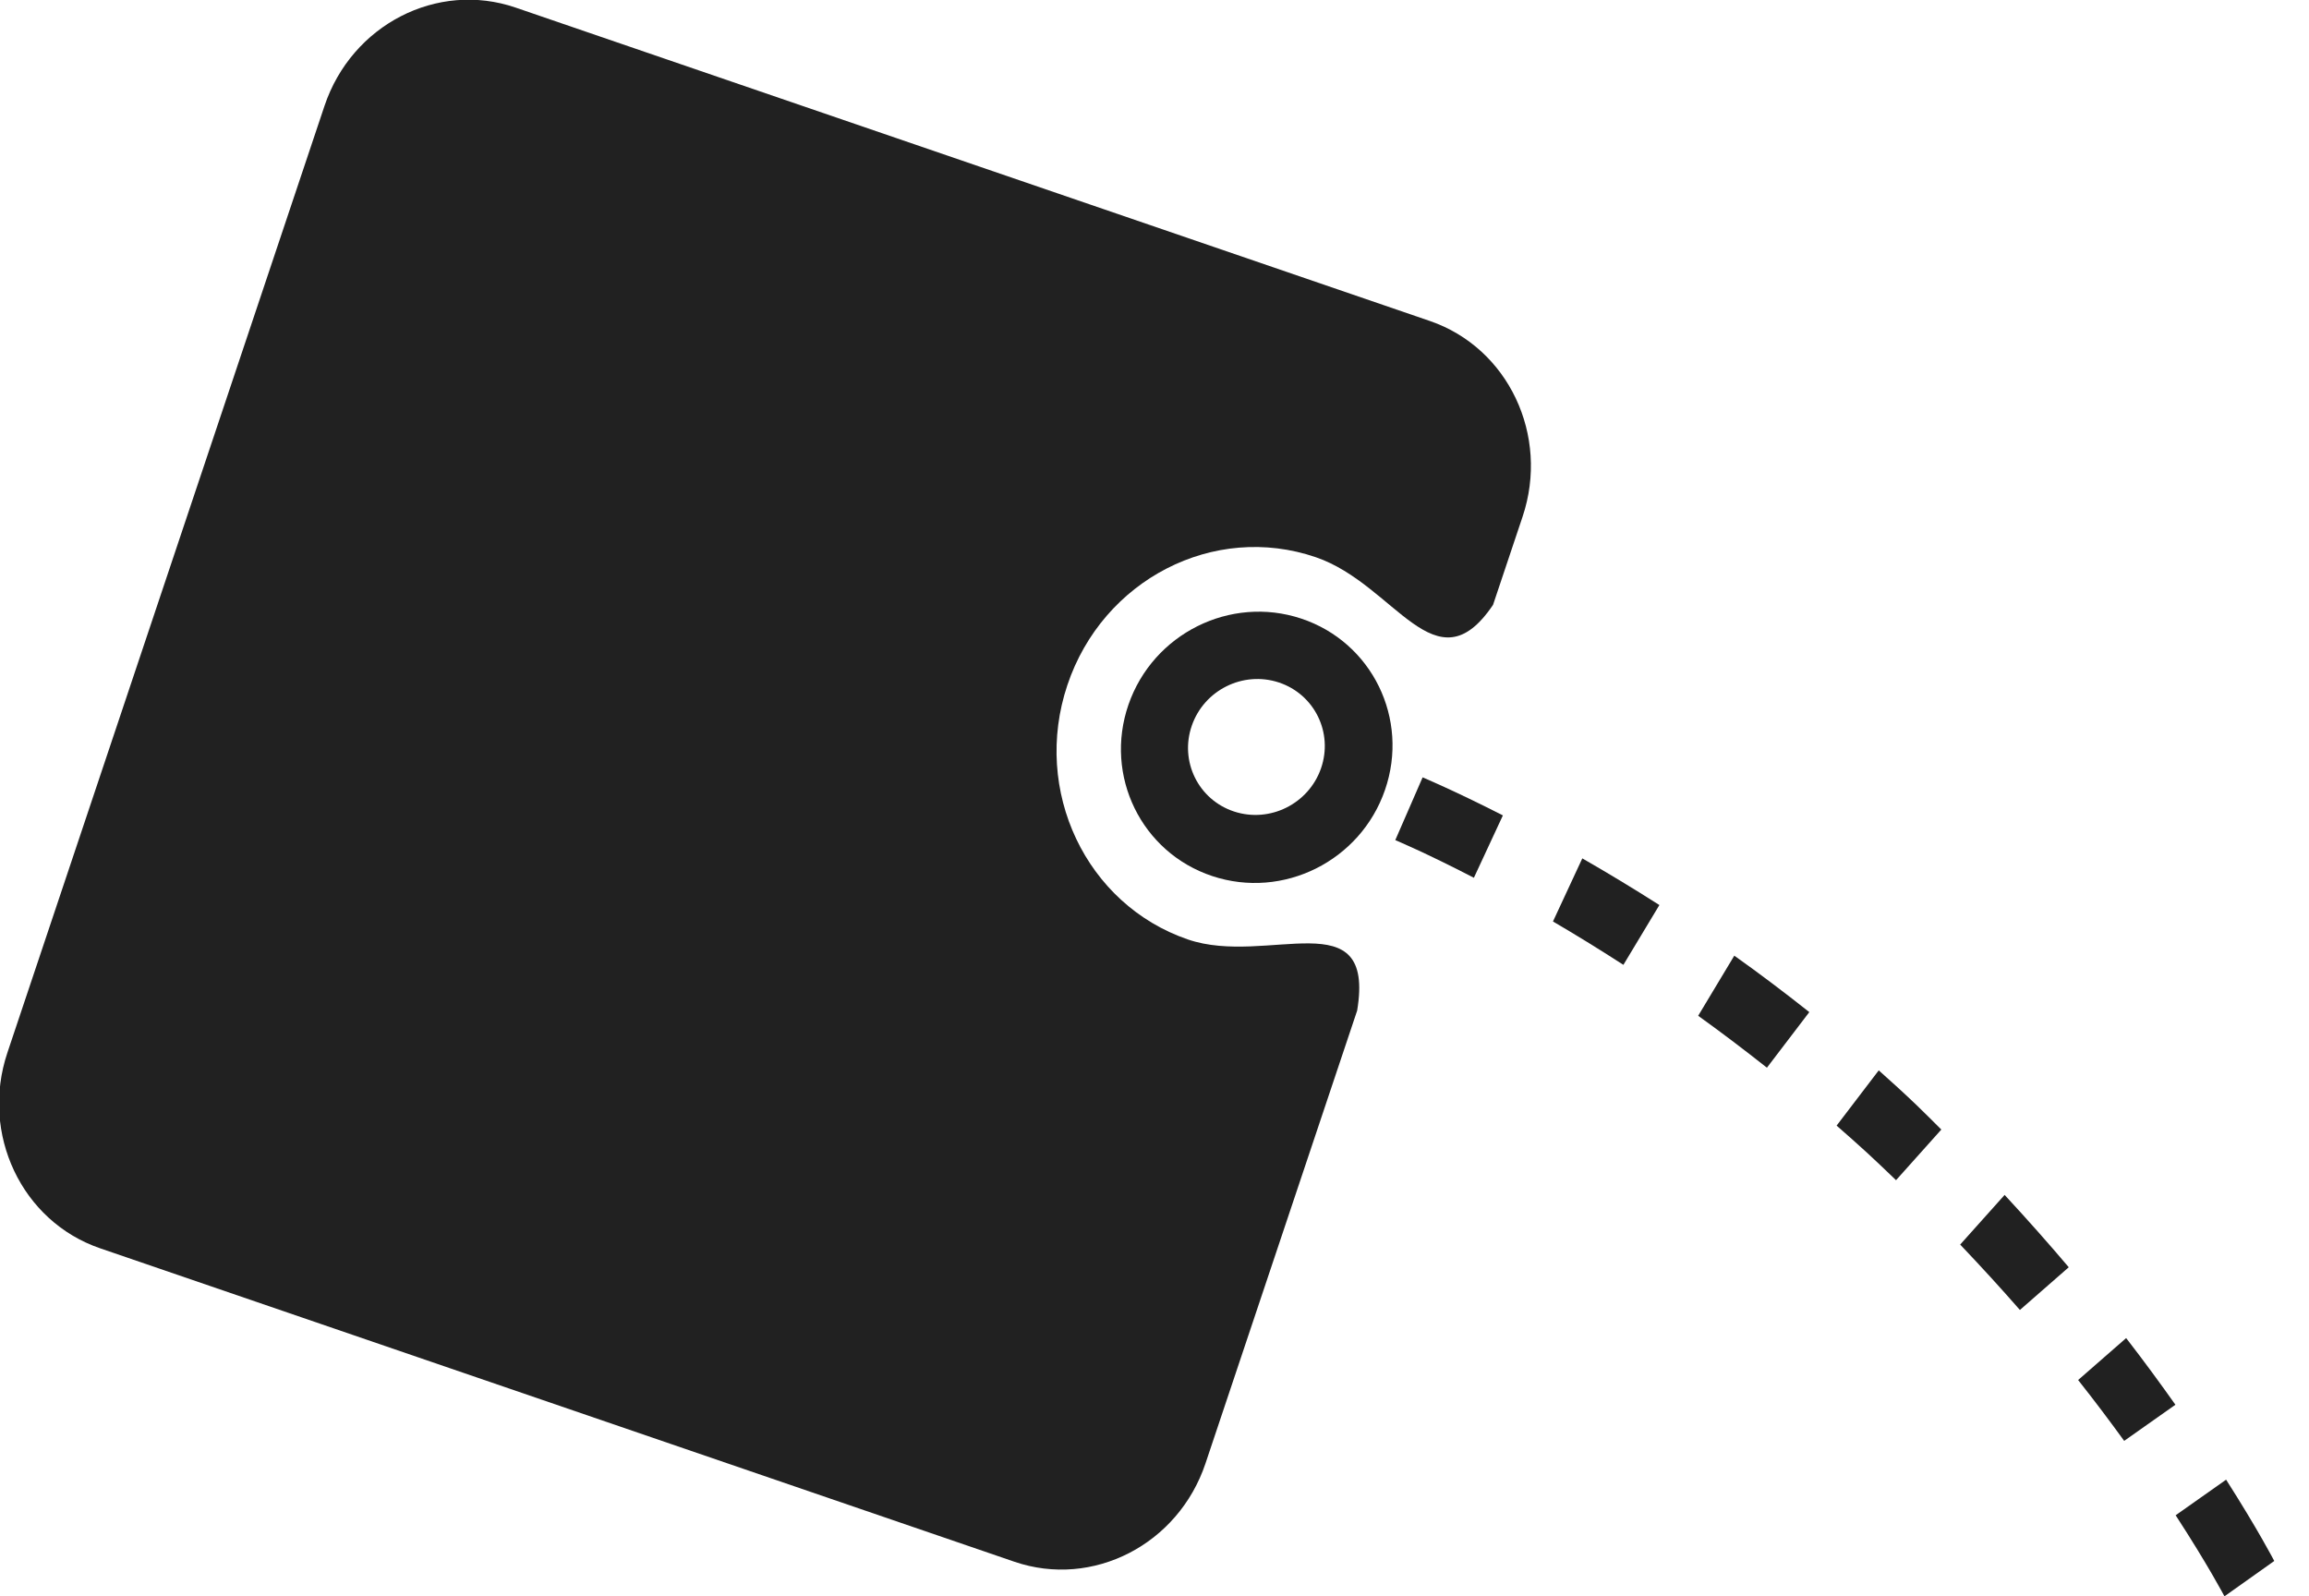 <?xml version="1.0" encoding="UTF-8" standalone="no"?>
<!-- Created with Inkscape (http://www.inkscape.org/) -->

<svg
   xmlns:dc="http://purl.org/dc/elements/1.1/"
   xmlns:cc="http://creativecommons.org/ns#"
   xmlns:rdf="http://www.w3.org/1999/02/22-rdf-syntax-ns#"
   xmlns:svg="http://www.w3.org/2000/svg"
   xmlns="http://www.w3.org/2000/svg"
   xmlns:sodipodi="http://sodipodi.sourceforge.net/DTD/sodipodi-0.dtd"
   xmlns:inkscape="http://www.inkscape.org/namespaces/inkscape"
   id="svg3429"
   version="1.1"
   inkscape:version="0.91 r13725"
   xml:space="preserve"
   width="85"
   height="58.75"
   viewBox="0 0 85 58.75"
   sodipodi:docname="phpunit.svg"><defs
     id="defs3433"><clipPath
       clipPathUnits="userSpaceOnUse"
       id="clipPath3443"><path
         d="M 0,47 68,47 68,0 0,0 0,47 Z"
         id="path3445"
         inkscape:connector-curvature="0" /></clipPath><clipPath
       clipPathUnits="userSpaceOnUse"
       id="clipPath3455"><path
         d="M 0,47 68,47 68,0 0,0 0,47 Z"
         id="path3457"
         inkscape:connector-curvature="0" /></clipPath><clipPath
       clipPathUnits="userSpaceOnUse"
       id="clipPath3463"><path
         d="m 41.091,24.106 25.887,0 0,-24.118 -25.887,0 0,24.118 z"
         id="path3465"
         inkscape:connector-curvature="0" /></clipPath><clipPath
       clipPathUnits="userSpaceOnUse"
       id="clipPath3479"><path
         d="M 0,47 68,47 68,0 0,0 0,47 Z"
         id="path3481"
         inkscape:connector-curvature="0" /></clipPath><clipPath
       clipPathUnits="userSpaceOnUse"
       id="clipPath3487"><path
         d="m 33.012,28.986 7.998,0 0,-7.99 -7.998,0 0,7.99 z"
         id="path3489"
         inkscape:connector-curvature="0" /></clipPath></defs><sodipodi:namedview
     pagecolor="#ffffff"
     bordercolor="#666666"
     borderopacity="1"
     objecttolerance="10"
     gridtolerance="10"
     guidetolerance="10"
     inkscape:pageopacity="0"
     inkscape:pageshadow="2"
     inkscape:window-width="640"
     inkscape:window-height="480"
     id="namedview3431"
     showgrid="false"
     inkscape:zoom="4.7829787"
     inkscape:cx="42.5"
     inkscape:cy="29.375"
     inkscape:window-x="0"
     inkscape:window-y="0"
     inkscape:window-maximized="1"
     inkscape:current-layer="g3437" /><g
     id="g3437"
     inkscape:groupmode="layer"
     inkscape:label="phpunit"
     transform="matrix(1.25,0,0,-1.25,0,58.75)"><g
       id="g3439"><g
         id="g3441"
         clip-path="url(#clipPath3443)"><g
           id="g3447"
           transform="translate(38.754,30.589)"><path
             d="m 0,0 c -3.002,1.029 -6.279,-0.657 -7.32,-3.765 -1.041,-3.108 0.548,-6.462 3.55,-7.491 2.34,-0.802 5.53,1.192 4.984,-2.095 l -4.466,-13.334 c -0.801,-2.39 -3.321,-3.687 -5.63,-2.896 l -26.924,9.23 c -2.309,0.791 -3.531,3.371 -2.73,5.762 l 9.338,27.88 c 0.801,2.391 3.322,3.688 5.63,2.896 L 3.356,6.958 C 5.665,6.166 6.887,3.586 6.086,1.195 L 5.216,-1.402 C 3.524,-3.909 2.34,-0.802 0,0"
             style="fill:#212121;fill-opacity:1;fill-rule:evenodd;stroke:none"
             id="path3449"
             inkscape:connector-curvature="0" /></g></g></g><g
       id="g3451"><g
         id="g3453"
         clip-path="url(#clipPath3455)"><g
           id="g3459"><g
             id="g3461" /><g
             id="g3467"><g
               clip-path="url(#clipPath3463)"
               id="g3469"><g
                 transform="translate(57.727,10.348)"
                 id="g3471"><path
                   d="m 0,0 c 0.622,-0.654 1.213,-1.3 1.759,-1.926 l 1.439,1.258 C 2.614,0.022 1.981,0.736 1.309,1.462 L 0,0 Z M -2.398,5.13 -3.639,3.503 c 0.303,-0.266 0.607,-0.531 0.91,-0.811 0.29,-0.266 0.563,-0.531 0.84,-0.796 l 1.334,1.491 C -0.796,3.626 -1.031,3.864 -1.282,4.105 -1.651,4.459 -2.024,4.797 -2.398,5.13 M 7.832,-6.924 6.346,-7.972 c 0.957,-1.471 1.437,-2.387 1.437,-2.387 l 1.467,1.041 c 0,0 -0.474,0.915 -1.418,2.394 M 3.474,-3.989 C 3.977,-4.624 4.418,-5.214 4.83,-5.781 l 1.509,1.064 C 5.901,-4.1 5.43,-3.453 4.888,-2.754 L 3.474,-3.989 Z M -7.716,6.738 c 0.66,-0.473 1.339,-0.988 2.025,-1.529 l 1.248,1.637 c -0.742,0.587 -1.482,1.147 -2.209,1.662 l -1.064,-1.77 z m -8.92,5.173 c 0,0 0.885,-0.368 2.315,-1.109 l 0.854,1.837 c -1.45,0.739 -2.364,1.12 -2.364,1.12 l -0.805,-1.848 z m 4.644,-2.396 c 0.648,-0.379 1.343,-0.805 2.074,-1.277 l 1.06,1.761 c -0.799,0.509 -1.562,0.968 -2.27,1.374 l -0.864,-1.858 z"
                   style="fill:#212121;fill-opacity:1;fill-rule:evenodd;stroke:none"
                   id="path3473"
                   inkscape:connector-curvature="0" /></g></g></g></g></g></g><g
       id="g3475"><g
         id="g3477"
         clip-path="url(#clipPath3479)"><g
           id="g3483"><g
             id="g3485" /><g
             id="g3491"><g
               clip-path="url(#clipPath3487)"
               id="g3493"><g
                 transform="translate(38.904,24.373)"
                 id="g3495"><path
                   d="m 0,0 c -0.365,-1.049 -1.512,-1.618 -2.563,-1.271 -1.05,0.347 -1.607,1.48 -1.242,2.529 0.364,1.049 1.511,1.618 2.562,1.271 C -0.192,2.182 0.364,1.049 0,0 M -0.583,4.41 C -2.669,5.103 -4.947,3.967 -5.671,1.874 -6.394,-0.22 -5.289,-2.48 -3.203,-3.173 -1.117,-3.866 1.161,-2.731 1.884,-0.637 2.608,1.457 1.503,3.717 -0.583,4.41"
                   style="fill:#212121;fill-opacity:1;fill-rule:evenodd;stroke:none"
                   id="path3497"
                   inkscape:connector-curvature="0" /></g></g></g></g></g></g></g></svg>